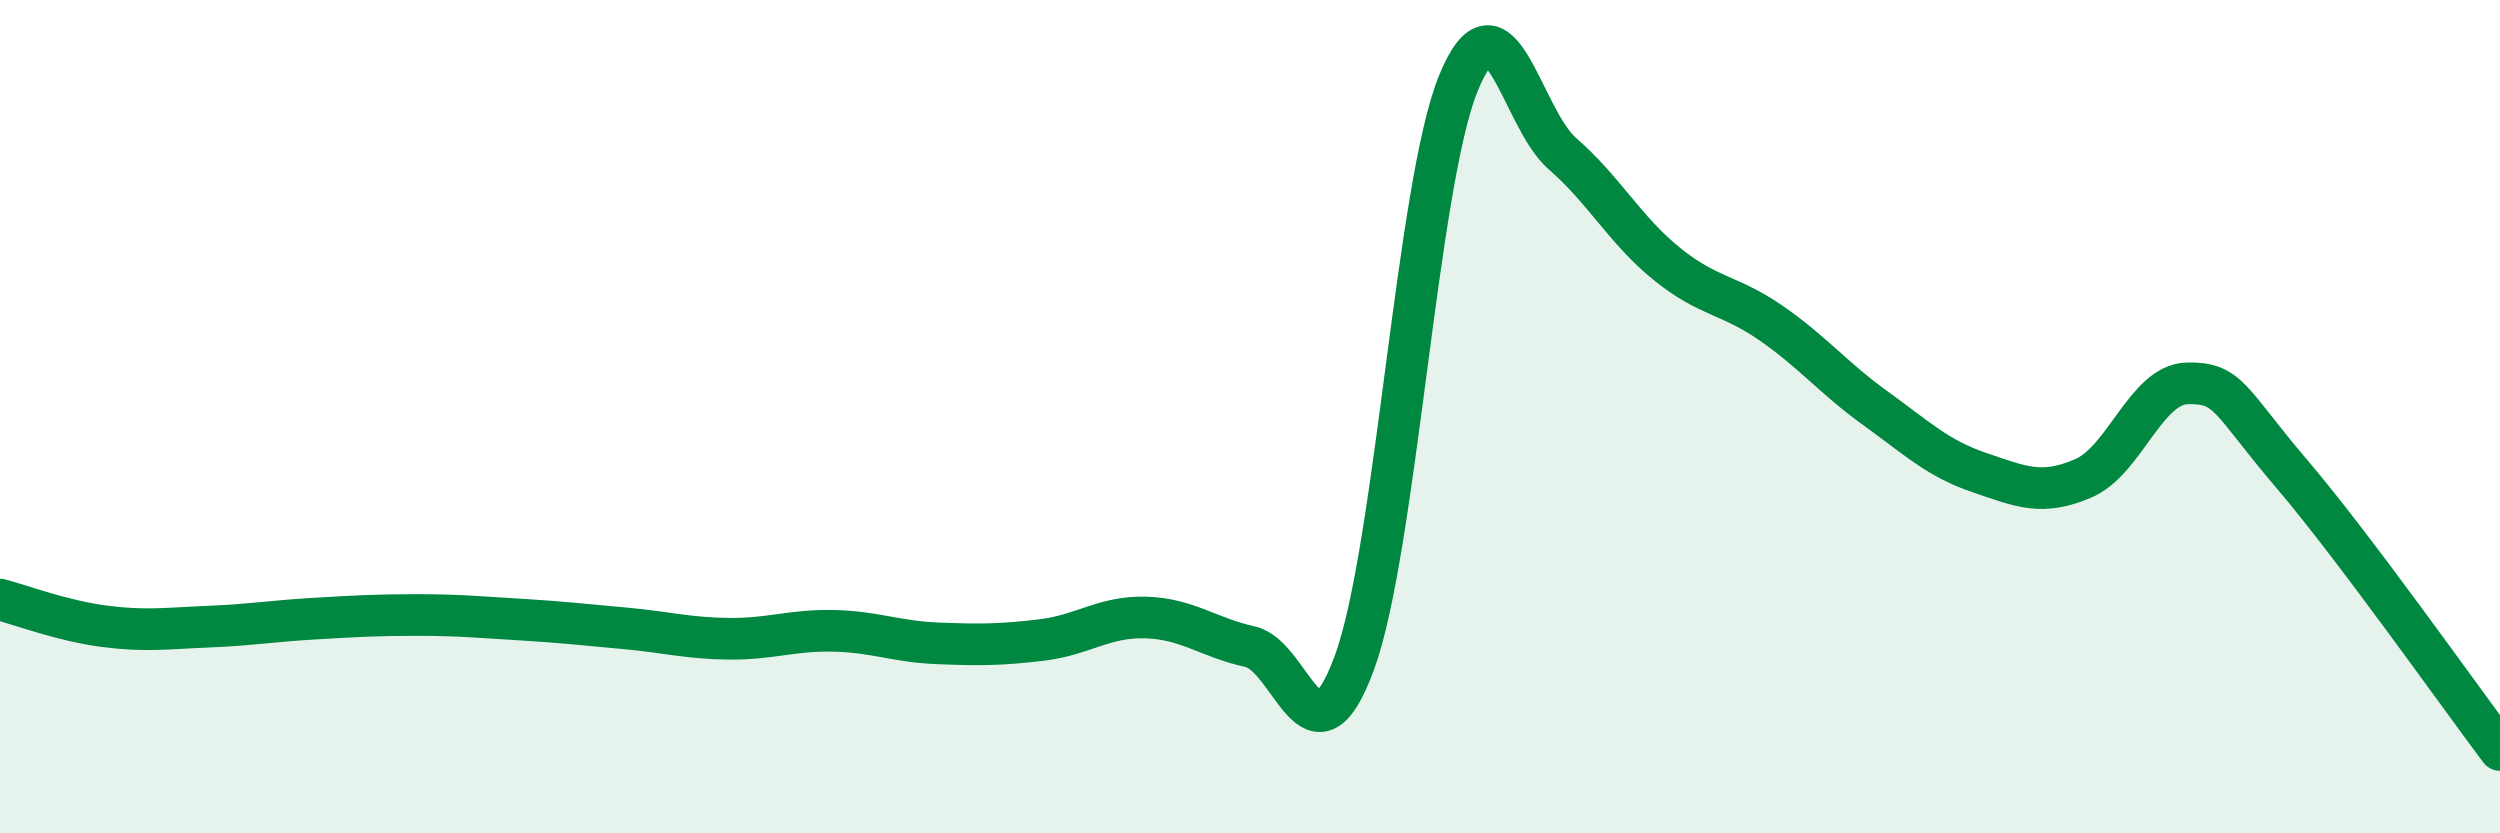 
    <svg width="60" height="20" viewBox="0 0 60 20" xmlns="http://www.w3.org/2000/svg">
      <path
        d="M 0,14.39 C 0.5,14.52 1.5,14.9 2.5,15.03 C 3.5,15.16 4,15.08 5,15.04 C 6,15 6.5,14.91 7.5,14.85 C 8.5,14.79 9,14.76 10,14.76 C 11,14.76 11.5,14.81 12.5,14.87 C 13.5,14.93 14,14.99 15,15.08 C 16,15.17 16.5,15.32 17.5,15.33 C 18.5,15.34 19,15.12 20,15.14 C 21,15.16 21.5,15.4 22.5,15.44 C 23.5,15.48 24,15.48 25,15.36 C 26,15.24 26.5,14.79 27.5,14.82 C 28.5,14.85 29,15.3 30,15.52 C 31,15.74 31.5,18.62 32.5,15.92 C 33.5,13.22 34,4.45 35,2 C 36,-0.45 36.5,2.82 37.5,3.69 C 38.5,4.56 39,5.52 40,6.33 C 41,7.14 41.5,7.06 42.5,7.75 C 43.5,8.44 44,9.07 45,9.79 C 46,10.51 46.5,11 47.5,11.34 C 48.5,11.68 49,11.91 50,11.48 C 51,11.05 51.5,9.22 52.5,9.2 C 53.5,9.18 53.5,9.61 55,11.37 C 56.5,13.13 59,16.67 60,18L60 20L0 20Z"
        fill="#008740"
        opacity="0.1"
        stroke-linecap="round"
        stroke-linejoin="round"
      />
      <path
        d="M 0,14.39 C 0.5,14.52 1.5,14.9 2.5,15.03 C 3.5,15.16 4,15.08 5,15.04 C 6,15 6.5,14.91 7.5,14.85 C 8.5,14.79 9,14.76 10,14.76 C 11,14.76 11.5,14.81 12.5,14.87 C 13.5,14.93 14,14.99 15,15.08 C 16,15.17 16.5,15.32 17.5,15.33 C 18.5,15.34 19,15.12 20,15.14 C 21,15.16 21.5,15.4 22.5,15.44 C 23.5,15.48 24,15.48 25,15.36 C 26,15.24 26.5,14.79 27.5,14.82 C 28.5,14.85 29,15.3 30,15.52 C 31,15.74 31.5,18.62 32.5,15.92 C 33.5,13.22 34,4.45 35,2 C 36,-0.45 36.5,2.82 37.5,3.69 C 38.5,4.56 39,5.52 40,6.33 C 41,7.14 41.5,7.06 42.5,7.75 C 43.5,8.44 44,9.07 45,9.79 C 46,10.51 46.5,11 47.5,11.34 C 48.5,11.68 49,11.91 50,11.48 C 51,11.05 51.5,9.22 52.5,9.2 C 53.5,9.18 53.5,9.61 55,11.37 C 56.5,13.13 59,16.67 60,18"
        stroke="#008740"
        stroke-width="1"
        fill="none"
        stroke-linecap="round"
        stroke-linejoin="round"
      />
    </svg>
  
